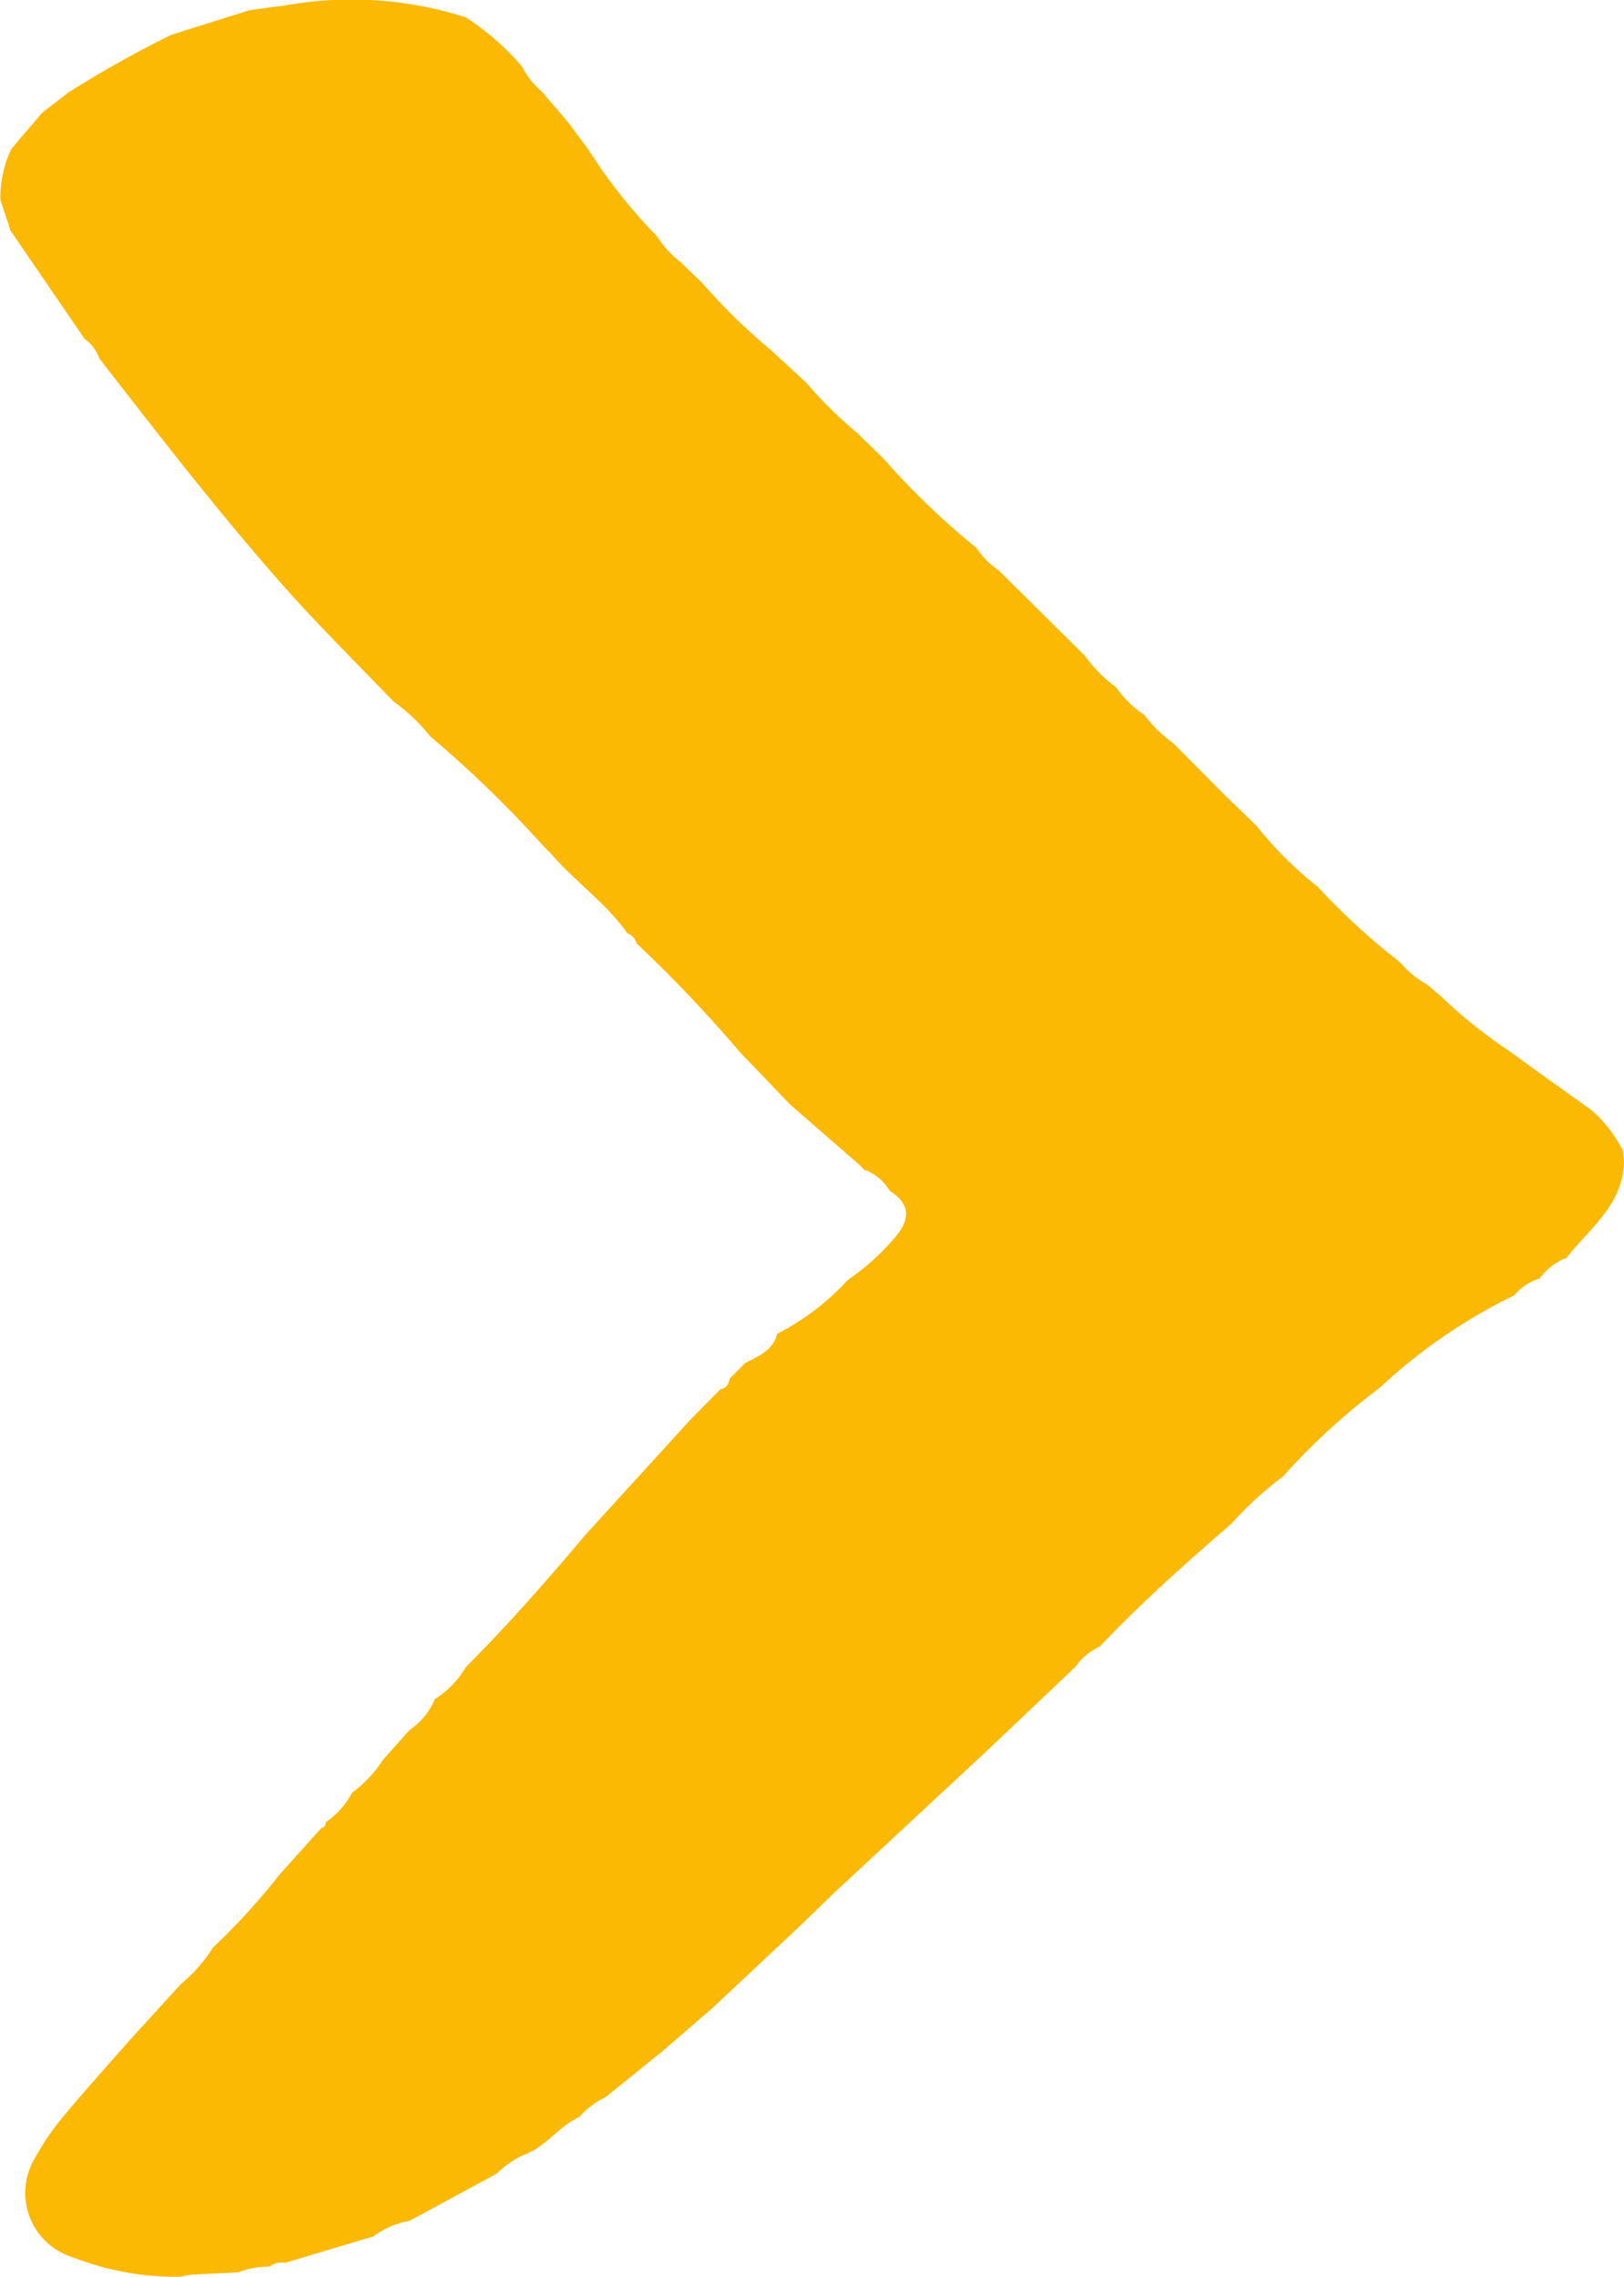 <svg xmlns="http://www.w3.org/2000/svg" width="16.861" height="23.63" viewBox="0 0 16.861 23.63"><path d="M887.094,560.242l.147.124a5.158,5.158,0,0,0,.712.57l.317.23.532.38a1.376,1.376,0,0,1,.329.423l.011.11c-.007.421-.315.666-.556.95l-.05.065-.005-.008a.641.641,0,0,0-.266.21.547.547,0,0,0-.262.174,5.684,5.684,0,0,0-1.4.962,6.788,6.788,0,0,0-1,.917,3.752,3.752,0,0,0-.54.494c-.471.406-.935.821-1.364,1.272a.635.635,0,0,0-.253.211l-.91.863-1.613,1.5-.328.318-.917.86-.255.22-.268.231-.585.473a.871.871,0,0,0-.275.207c-.218.1-.351.316-.58.395a.965.965,0,0,0-.276.192l-.905.49a.9.9,0,0,0-.376.162l-.916.274a.209.209,0,0,0-.165.041.783.783,0,0,0-.319.058l-.37.018-.12.006-.118.022a2.94,2.94,0,0,1-1.107-.2.7.7,0,0,1-.394-1.041,2.6,2.6,0,0,1,.3-.435c.221-.266.453-.522.681-.782l.536-.587a1.536,1.536,0,0,0,.325-.37,7.057,7.057,0,0,0,.694-.761l.431-.48a.052.052,0,0,0,.045-.06h0a.856.856,0,0,0,.275-.307,1.3,1.3,0,0,0,.319-.34l.279-.312a.72.72,0,0,0,.262-.321.943.943,0,0,0,.32-.33c.439-.44.85-.907,1.25-1.382l1.078-1.182.318-.322c.062-.01.085-.054.095-.11l.162-.162c.137-.071.287-.128.33-.3l.006-.005a2.618,2.618,0,0,0,.73-.558,2.464,2.464,0,0,0,.489-.441c.158-.185.163-.344-.055-.482a.51.51,0,0,0-.249-.215l-.007.005-.058-.06-.718-.624-.52-.542a14.34,14.34,0,0,0-1.077-1.133.15.15,0,0,0-.095-.105c-.227-.32-.553-.543-.805-.839l-.068-.067a11.8,11.8,0,0,0-1.174-1.137,1.867,1.867,0,0,0-.382-.363c-.339-.352-.688-.7-1.016-1.058-.721-.8-1.375-1.65-2.037-2.5a.423.423,0,0,0-.154-.206l-.768-1.121-.106-.322a1.168,1.168,0,0,1,.115-.529l.318-.373.272-.21a11.337,11.337,0,0,1,1.071-.6l.811-.255c.115-.015.229-.034.345-.045a3.9,3.9,0,0,1,1.9.119,2.7,2.7,0,0,1,.584.511.851.851,0,0,0,.209.263l.274.321.207.279a5.492,5.492,0,0,0,.713.9,1.052,1.052,0,0,0,.244.267l.226.218a6.262,6.262,0,0,0,.709.693l.366.337a4.474,4.474,0,0,0,.535.527l.275.269a8.017,8.017,0,0,0,.962.924.792.792,0,0,0,.225.227v0l.9.891a1.438,1.438,0,0,0,.322.325,1.089,1.089,0,0,0,.294.288,1.358,1.358,0,0,0,.3.293l.535.539.326.315,0,0a3.859,3.859,0,0,0,.64.637,6.943,6.943,0,0,0,.853.782A.986.986,0,0,0,887.094,560.242Z" transform="translate(-872.281 -550.026)" fill="#fbb903"/></svg>
